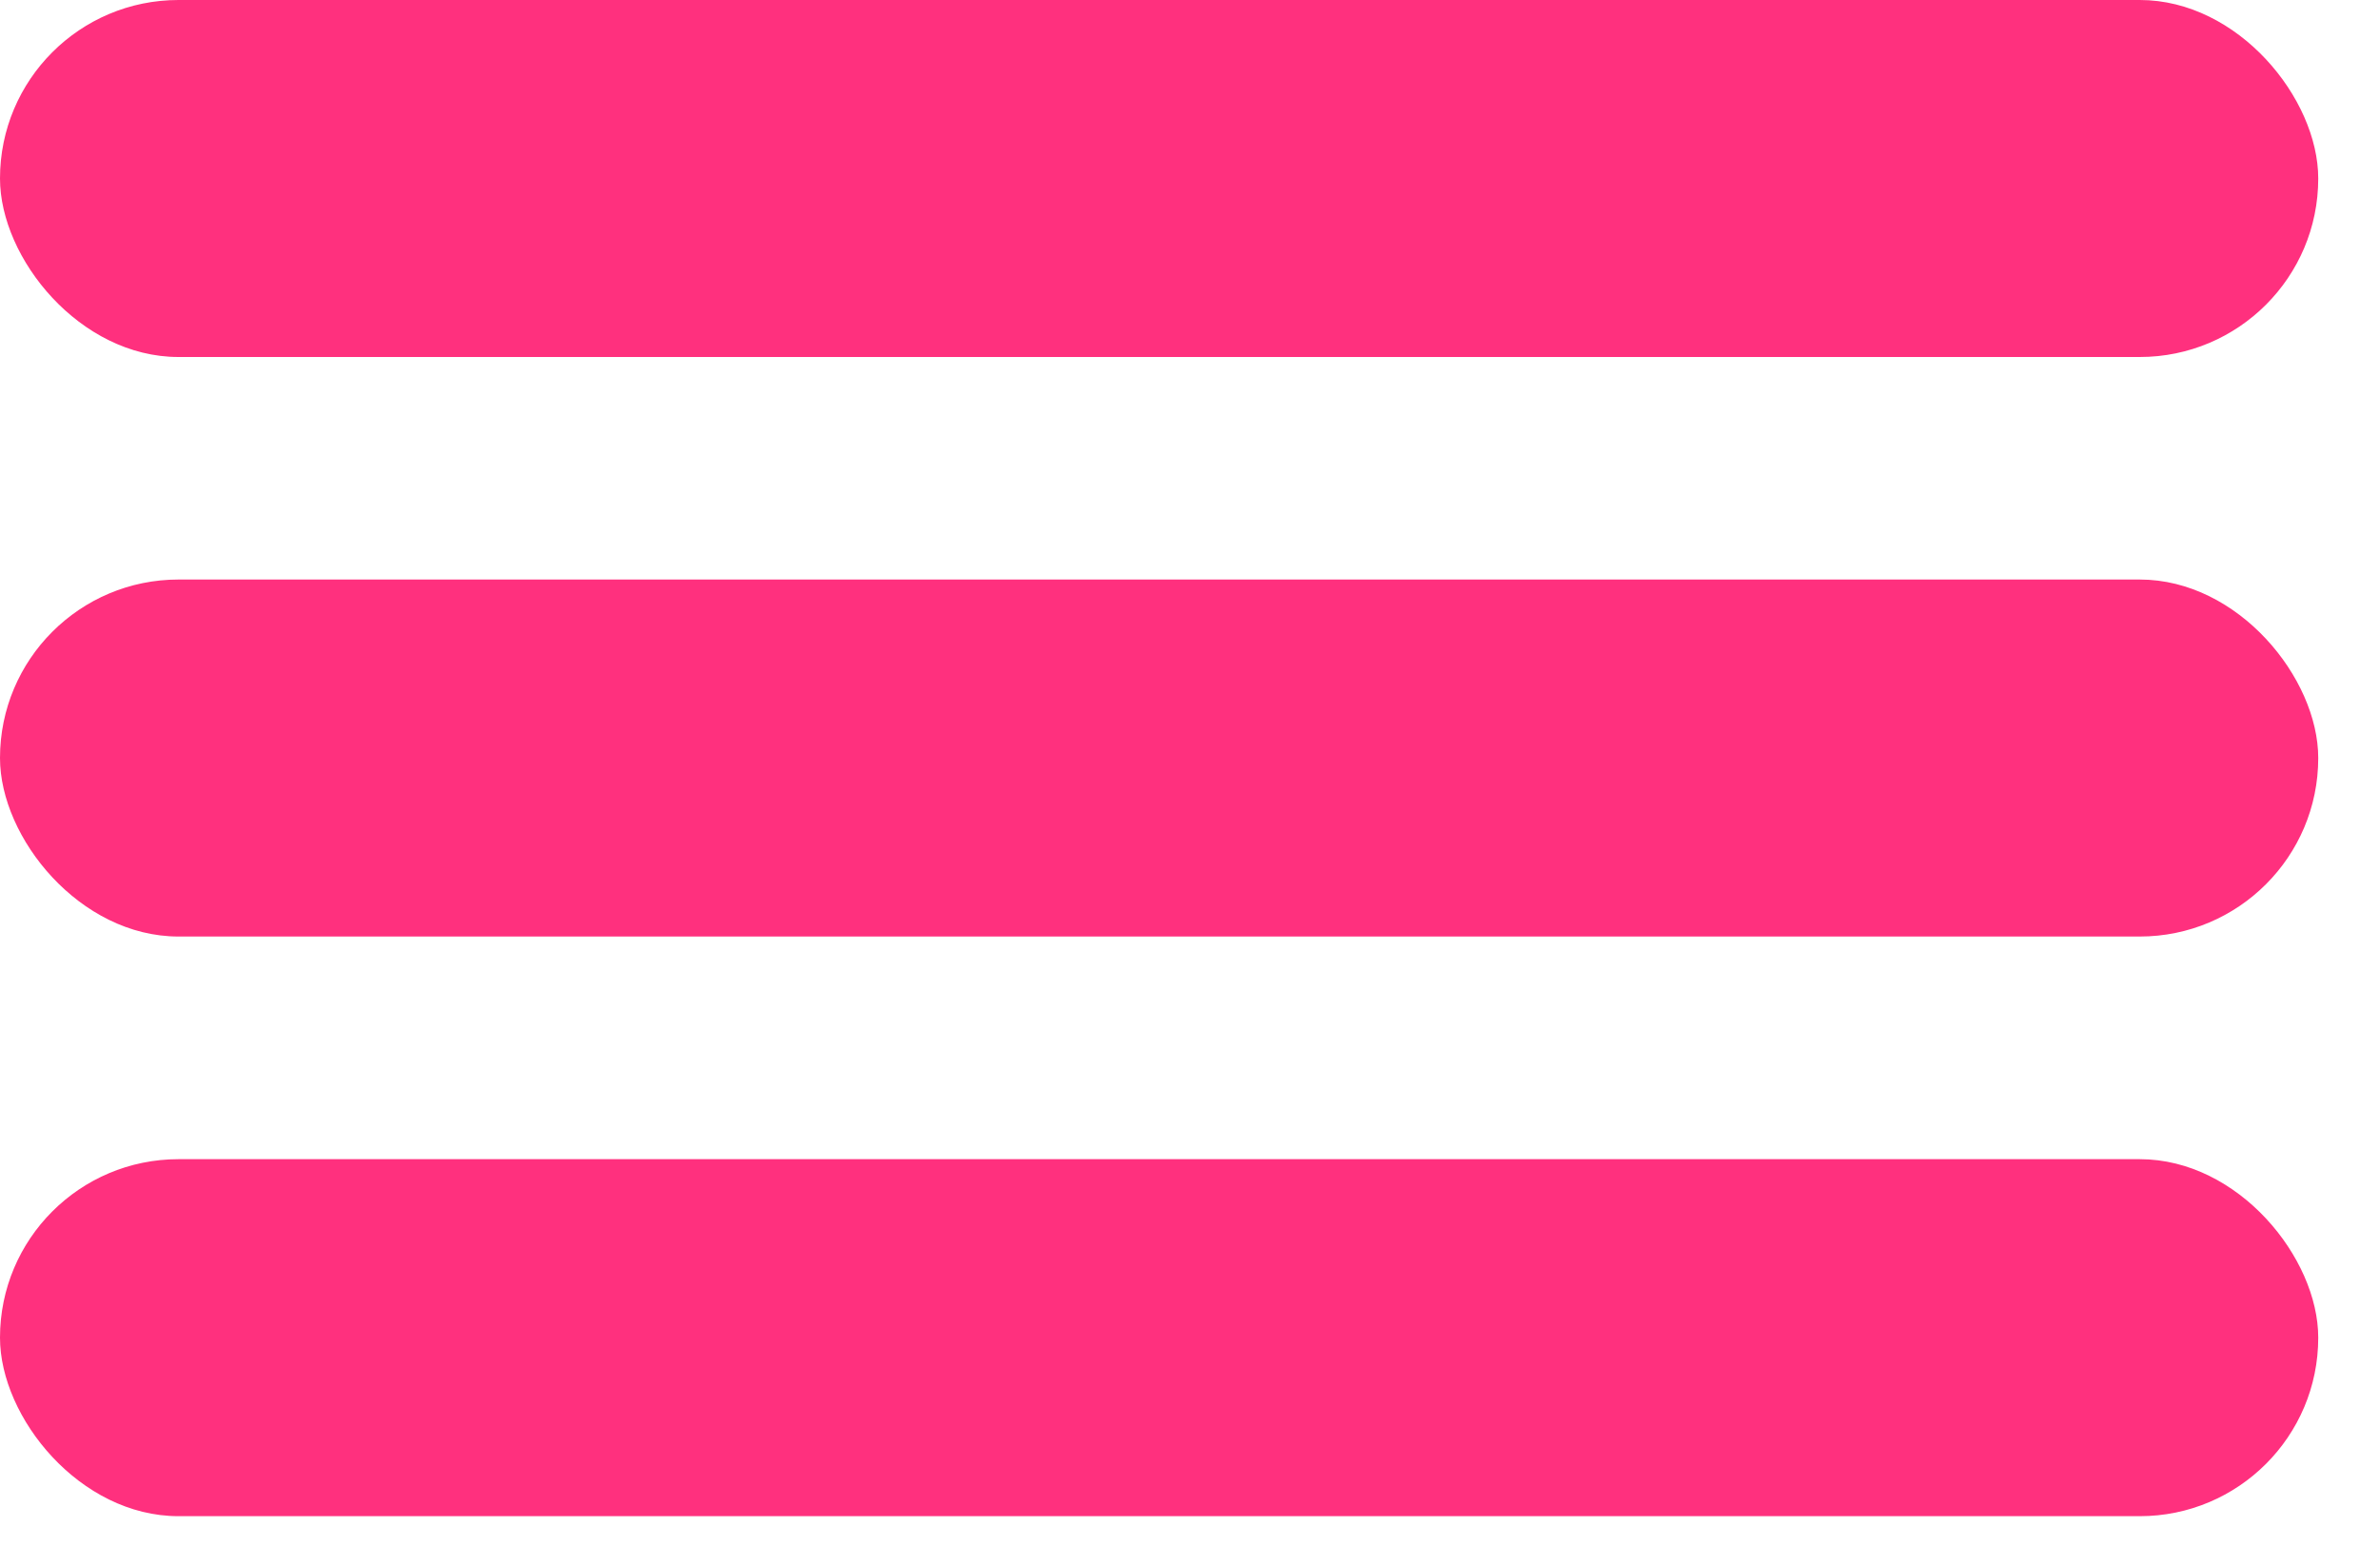 <?xml version="1.0" encoding="UTF-8"?> <svg xmlns="http://www.w3.org/2000/svg" width="20" height="13" viewBox="0 0 20 13" fill="none"><rect width="19.481" height="3" rx="1.5" fill="#FF307E"></rect><rect y="4.87" width="19.481" height="3" rx="1.5" fill="#FF307E"></rect><rect y="9.741" width="19.481" height="3" rx="1.5" fill="#FF307E"></rect></svg> 